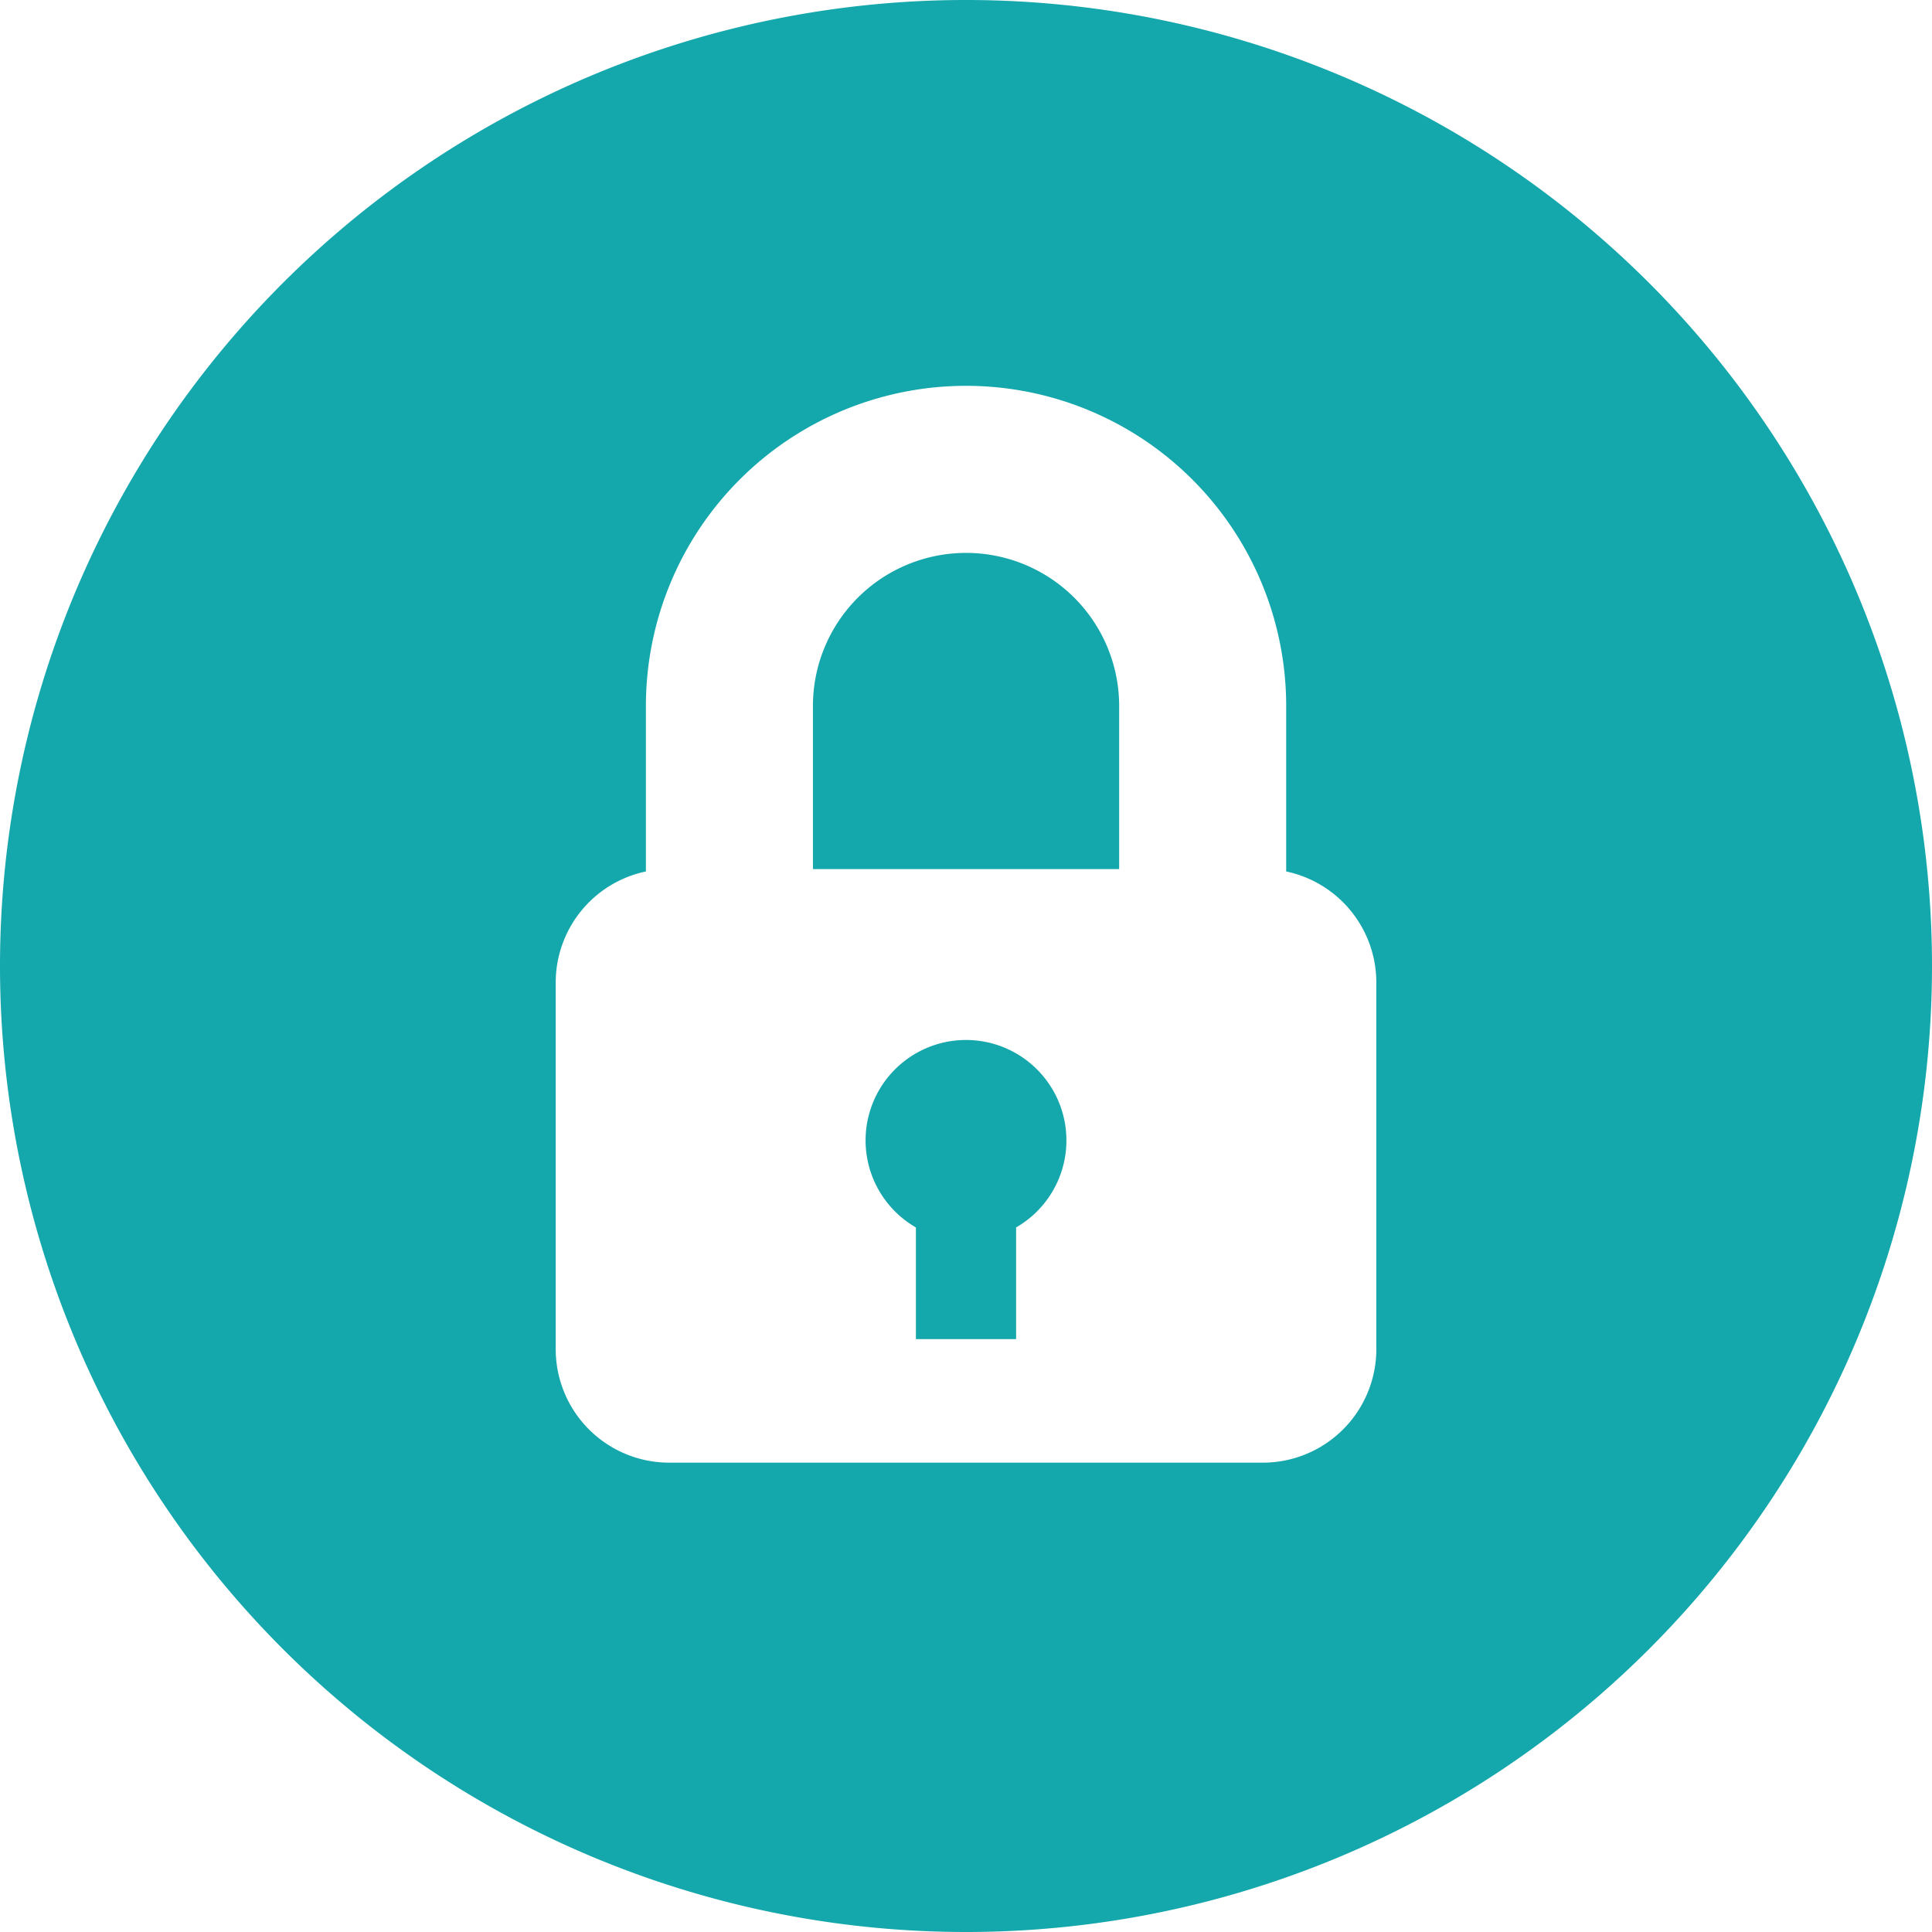 <svg id="lock" width="44" height="44" xmlns="http://www.w3.org/2000/svg" viewBox="0 0 44 44"><defs><style>.cls-1{fill:#14a7ac;fill-rule:evenodd;}</style></defs><title>lock</title><path class="cls-1" d="M22,43.999a22,22,0,1,1,22-22A22,22,0,0,1,22,43.999Zm9.345-13.274V22.376a2.586,2.586,0,0,0-2.053-2.53V16.077a7.291,7.291,0,1,0-14.582,0v3.769a2.585,2.585,0,0,0-2.054,2.53v8.349A2.585,2.585,0,0,0,15.241,33.31H28.76a2.585,2.585,0,0,0,2.585-2.585ZM18.514,16.078a3.487,3.487,0,1,1,6.974,0v3.714H18.514ZM22,23.684a2.287,2.287,0,0,1,1.141,4.269V30.496H20.859V27.953A2.287,2.287,0,0,1,22,23.684Z" transform="translate(0 0.001)"/></svg>
